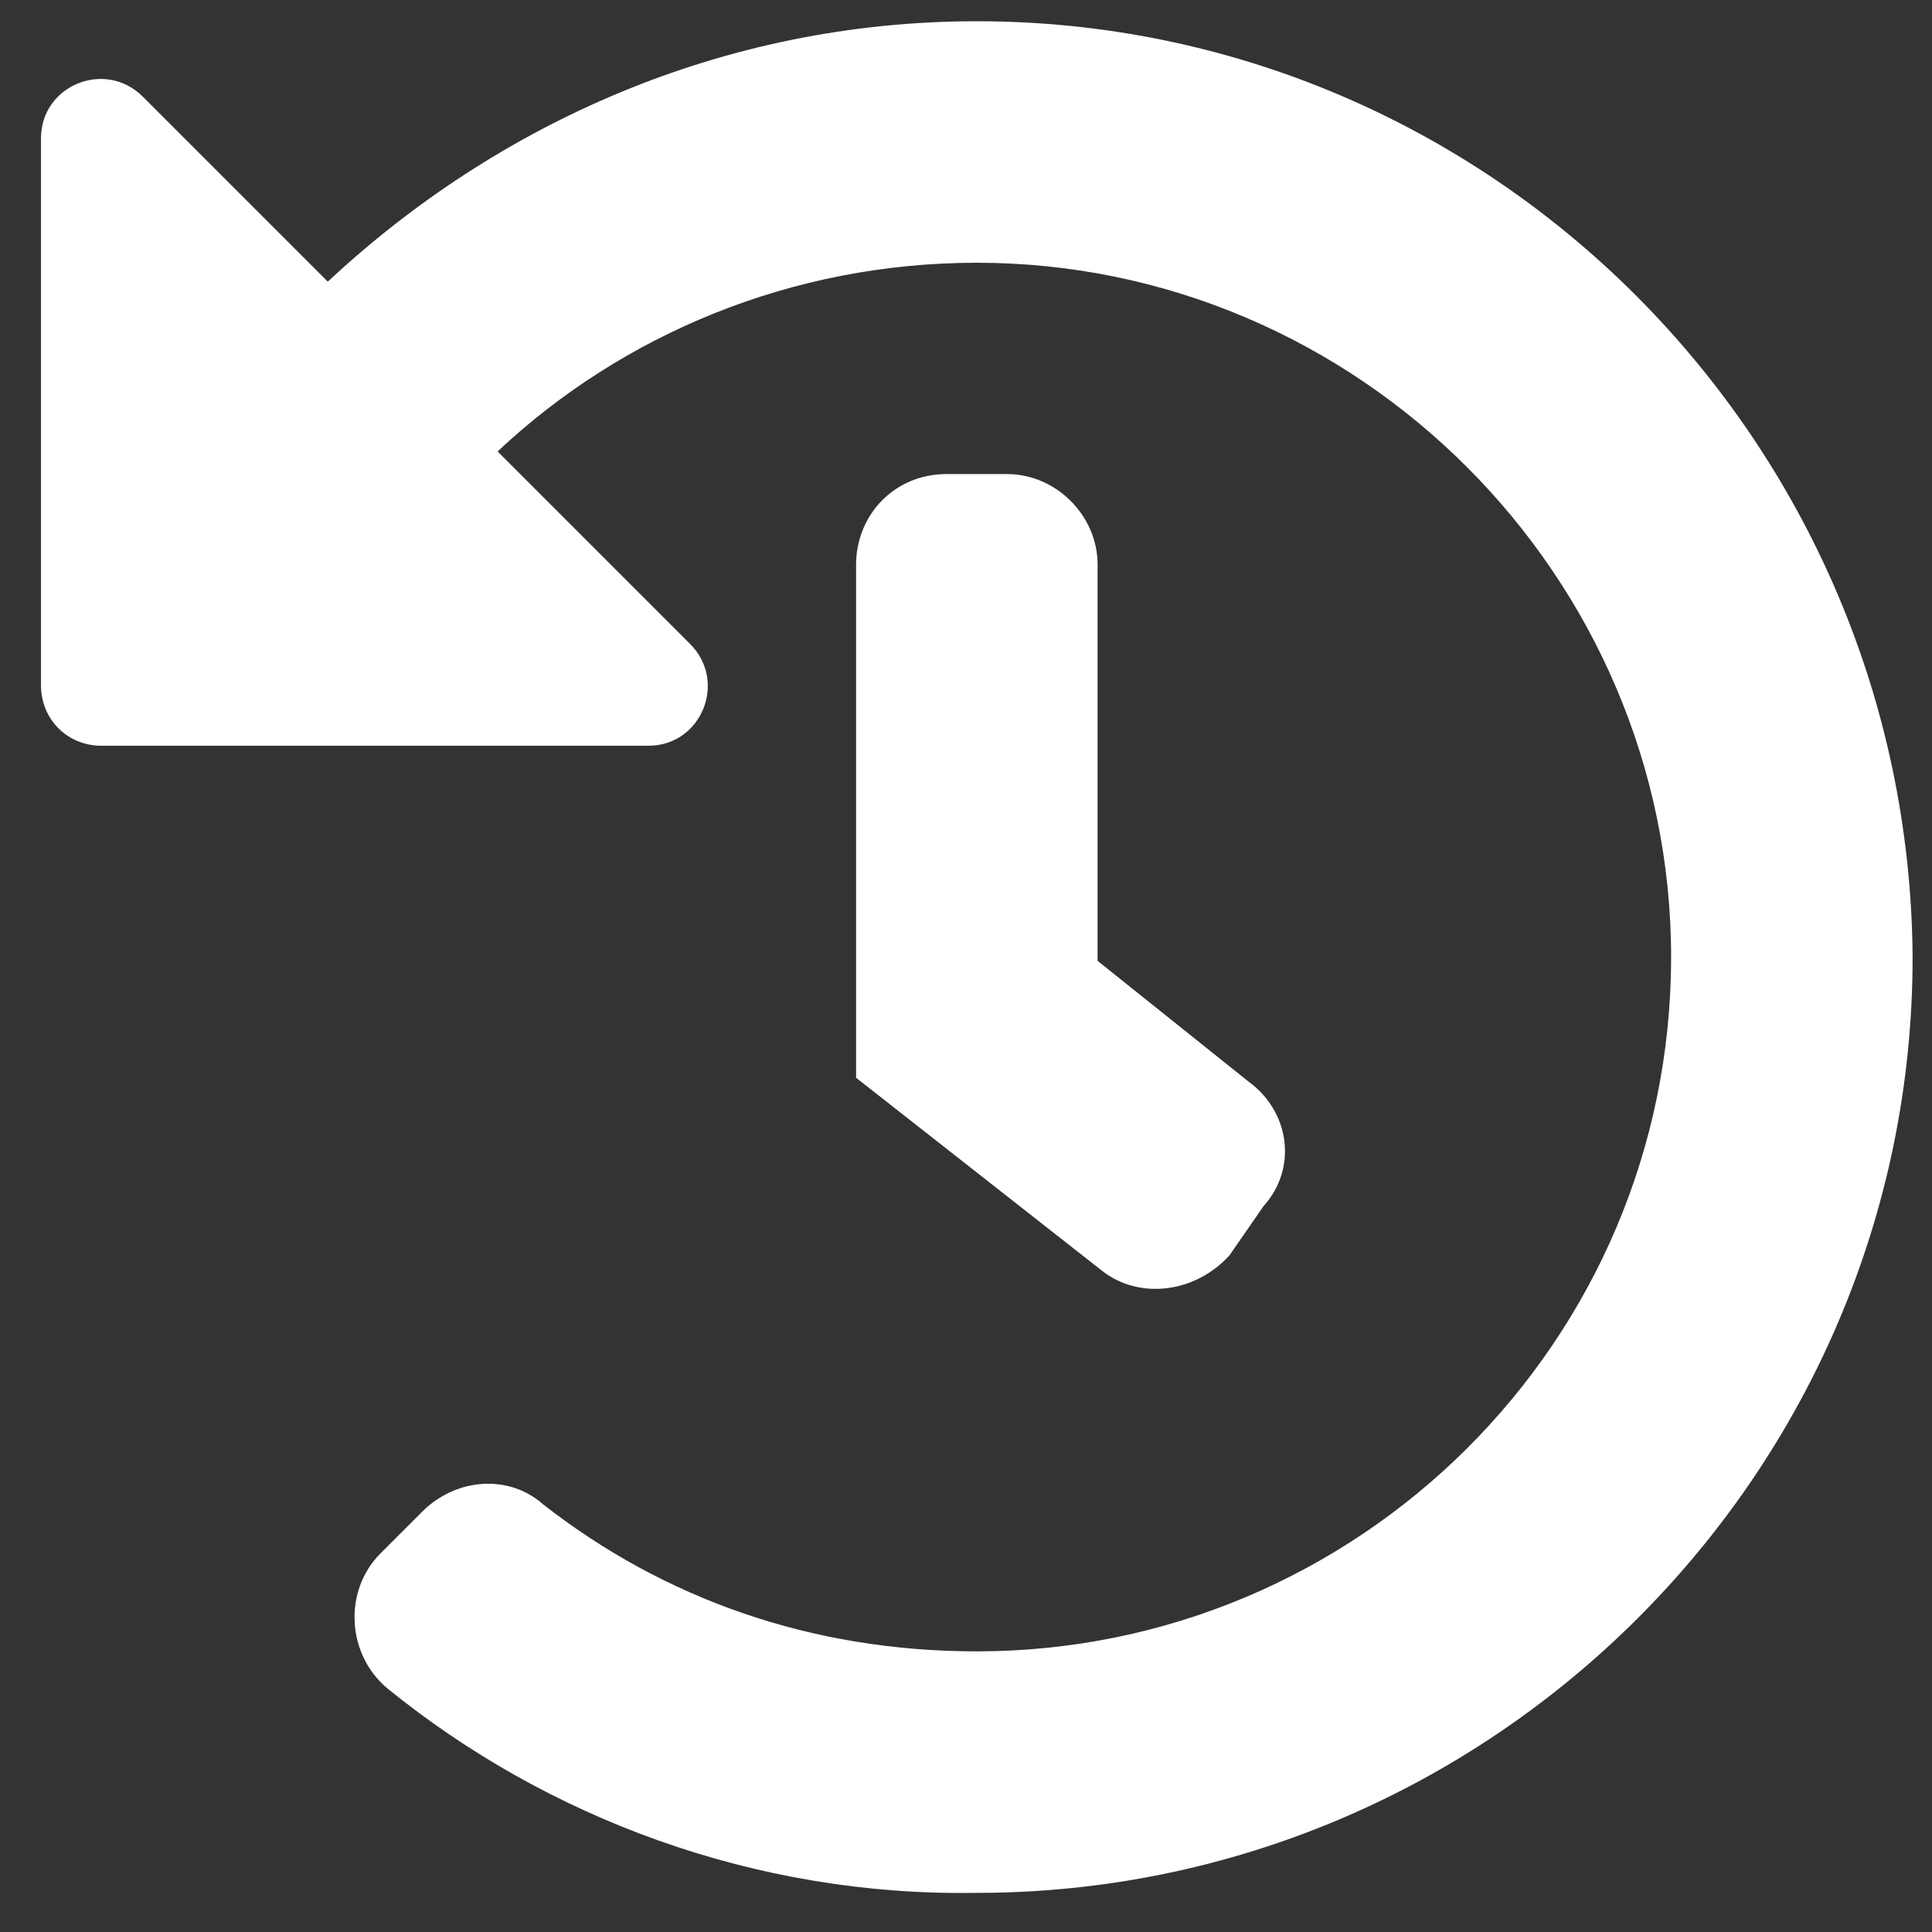 <svg width="27" height="27" viewBox="0 0 27 27" fill="none" xmlns="http://www.w3.org/2000/svg">
<rect x="0" y="0" width="27" height="27" fill="#333333" stroke="none"/>
<path d="M26.729 13.375C26.729 20.6 20.823 26.453 13.651 26.453C10.54 26.506 7.639 25.398 5.425 23.605C4.845 23.131 4.792 22.234 5.319 21.707L5.899 21.127C6.374 20.652 7.112 20.6 7.587 21.021C9.274 22.34 11.331 23.078 13.651 23.078C18.977 23.078 23.354 18.754 23.354 13.375C23.354 8.049 18.977 3.672 13.651 3.672C11.067 3.672 8.694 4.674 6.954 6.309L9.643 8.998C10.171 9.525 9.802 10.422 9.063 10.422H1.417C0.942 10.422 0.573 10.053 0.573 9.578V1.932C0.573 1.193 1.47 0.824 1.997 1.352L4.581 3.936C6.954 1.721 10.118 0.297 13.651 0.297C20.823 0.297 26.677 6.15 26.729 13.375ZM17.184 17.541C16.71 18.068 15.919 18.174 15.392 17.752L11.964 15.062V7.891C11.964 7.205 12.491 6.625 13.229 6.625H14.073C14.759 6.625 15.339 7.205 15.339 7.891V13.428L17.448 15.115C18.028 15.537 18.134 16.328 17.659 16.855L17.184 17.541Z" fill="white"/>
</svg>
